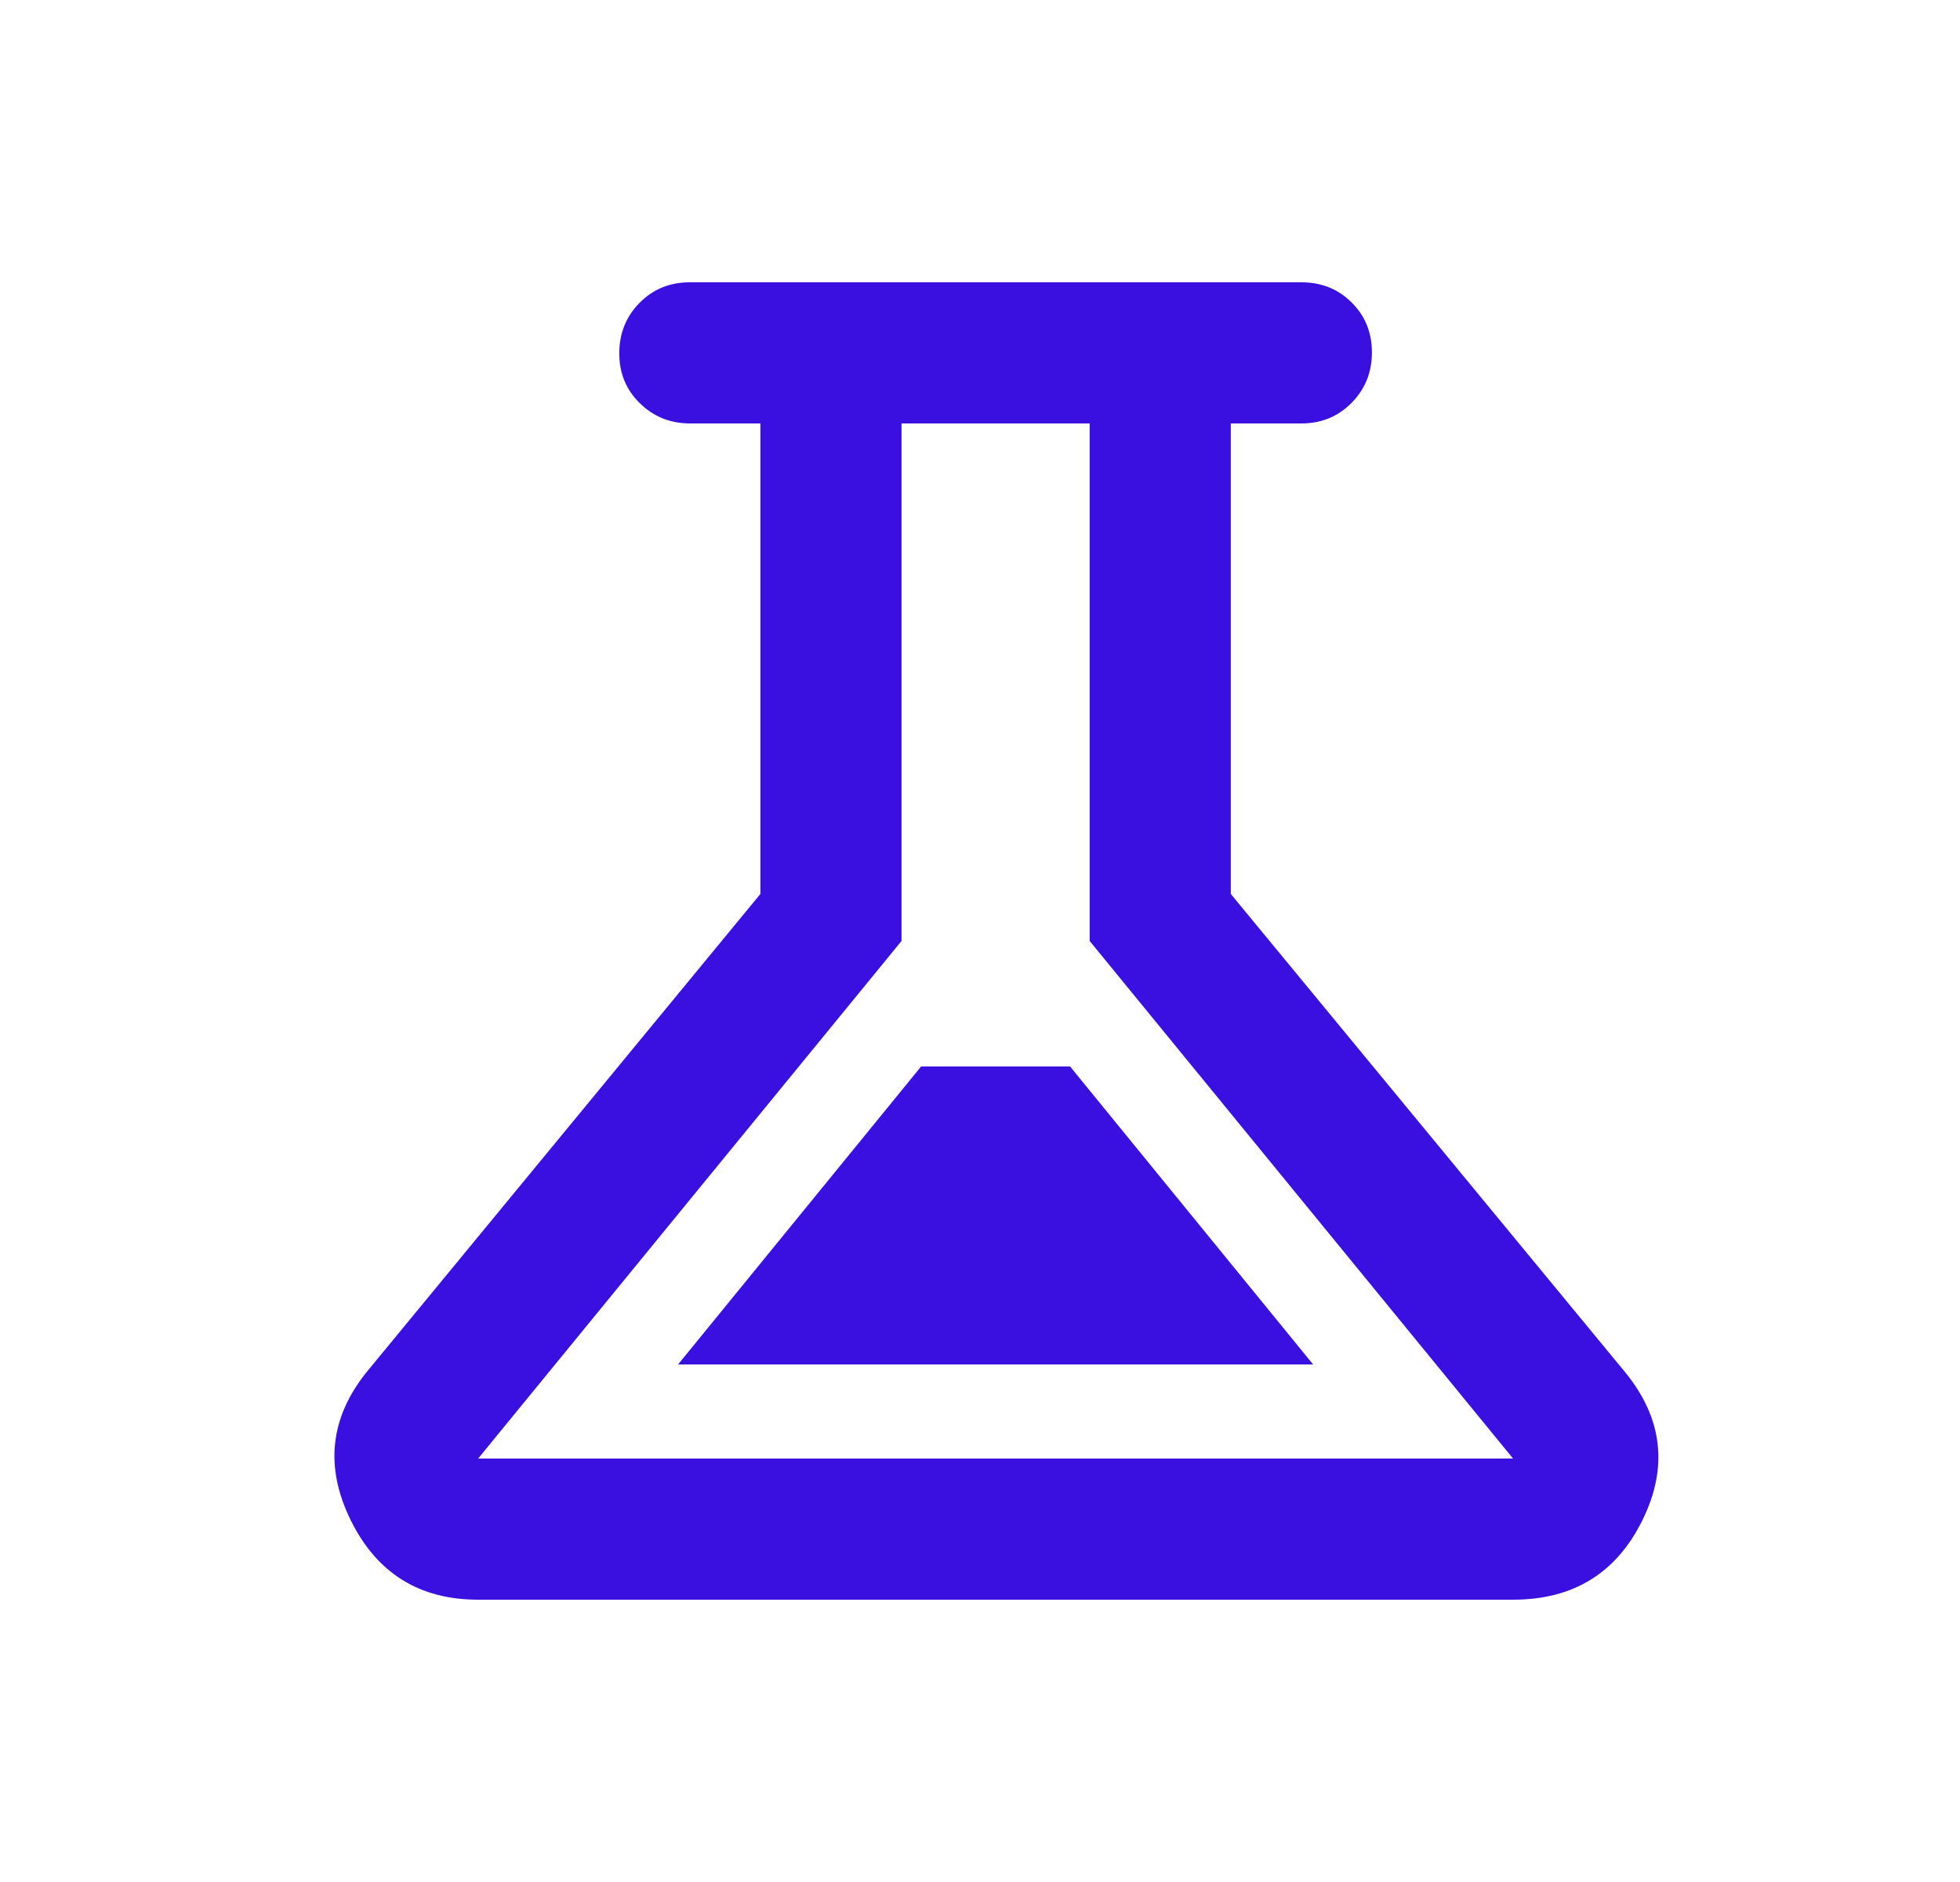 <svg width="25" height="24" viewBox="0 0 25 24" fill="none" xmlns="http://www.w3.org/2000/svg">
<mask id="mask0_5790_9122" style="mask-type:alpha" maskUnits="userSpaceOnUse" x="0" y="0" width="25" height="24">
<rect x="0.699" width="24" height="24" fill="#D9D9D9"/>
</mask>
<g mask="url(#mask0_5790_9122)">
<path d="M6.099 20.4C5.349 20.4 4.807 20.062 4.474 19.387C4.141 18.712 4.207 18.083 4.674 17.5L9.699 11.4V5.4H8.804C8.551 5.4 8.336 5.314 8.161 5.142C7.986 4.971 7.899 4.758 7.899 4.505C7.899 4.251 7.985 4.037 8.158 3.862C8.33 3.687 8.544 3.6 8.799 3.6H16.599C16.854 3.6 17.068 3.685 17.24 3.857C17.413 4.028 17.499 4.241 17.499 4.494C17.499 4.748 17.413 4.962 17.24 5.137C17.068 5.312 16.854 5.4 16.599 5.4H15.699V11.4L20.725 17.494C21.207 18.081 21.282 18.712 20.949 19.387C20.616 20.062 20.066 20.4 19.299 20.4H6.099ZM8.649 17.4H16.749L13.649 13.6H11.749L8.649 17.4ZM6.099 18.6H19.299L13.899 12V5.4H11.499V12L6.099 18.6Z" fill="#3A10E0"/>
</g>
</svg>
